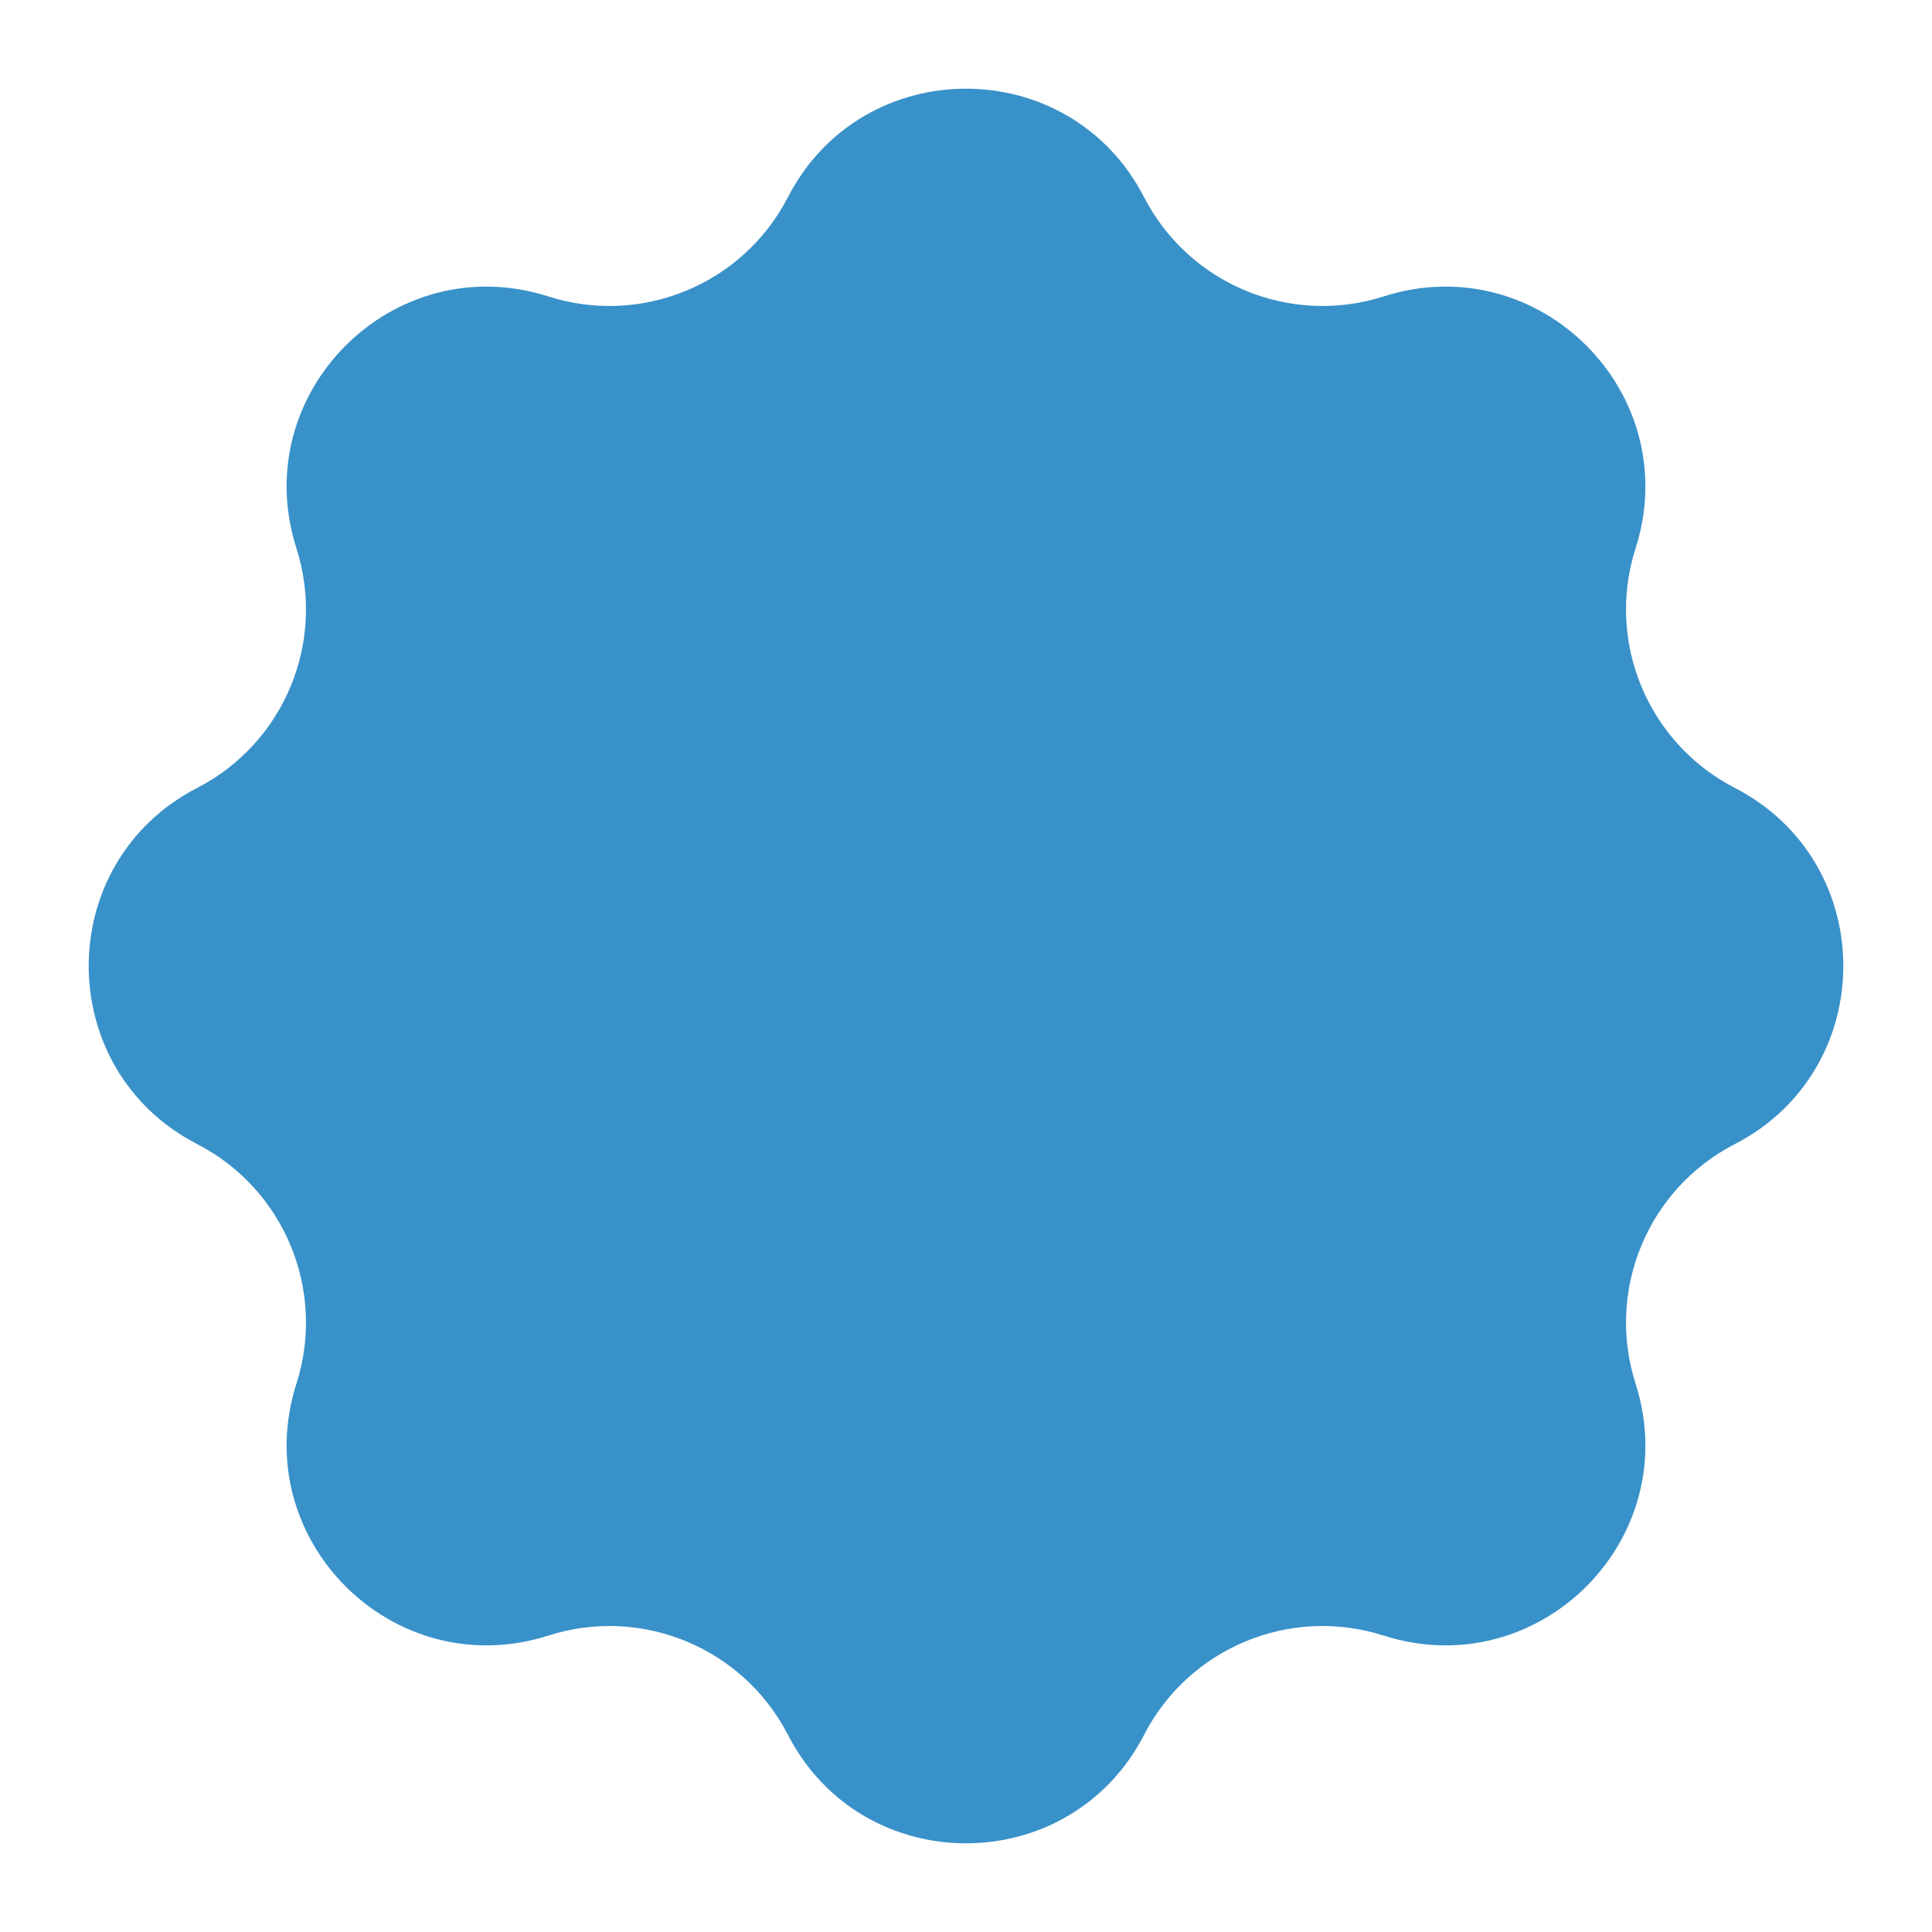 <?xml version="1.0" encoding="UTF-8"?> <svg xmlns="http://www.w3.org/2000/svg" width="13" height="13" viewBox="0 0 13 13" fill="none"> <path d="M5.301 1.328C5.803 0.353 7.197 0.353 7.699 1.328C8.001 1.913 8.682 2.195 9.309 1.995C10.354 1.66 11.34 2.646 11.005 3.691C10.805 4.318 11.087 4.999 11.672 5.301C12.647 5.803 12.647 7.197 11.672 7.699C11.087 8.001 10.805 8.682 11.005 9.309C11.34 10.354 10.354 11.34 9.309 11.005C8.682 10.805 8.001 11.087 7.699 11.672C7.197 12.647 5.803 12.647 5.301 11.672C4.999 11.087 4.318 10.805 3.691 11.005C2.646 11.34 1.66 10.354 1.995 9.309C2.195 8.682 1.913 8.001 1.328 7.699C0.353 7.197 0.353 5.803 1.328 5.301C1.913 4.999 2.195 4.318 1.995 3.691C1.66 2.646 2.646 1.66 3.691 1.995C4.318 2.195 4.999 1.913 5.301 1.328Z" fill="#3991C9"></path> </svg> 